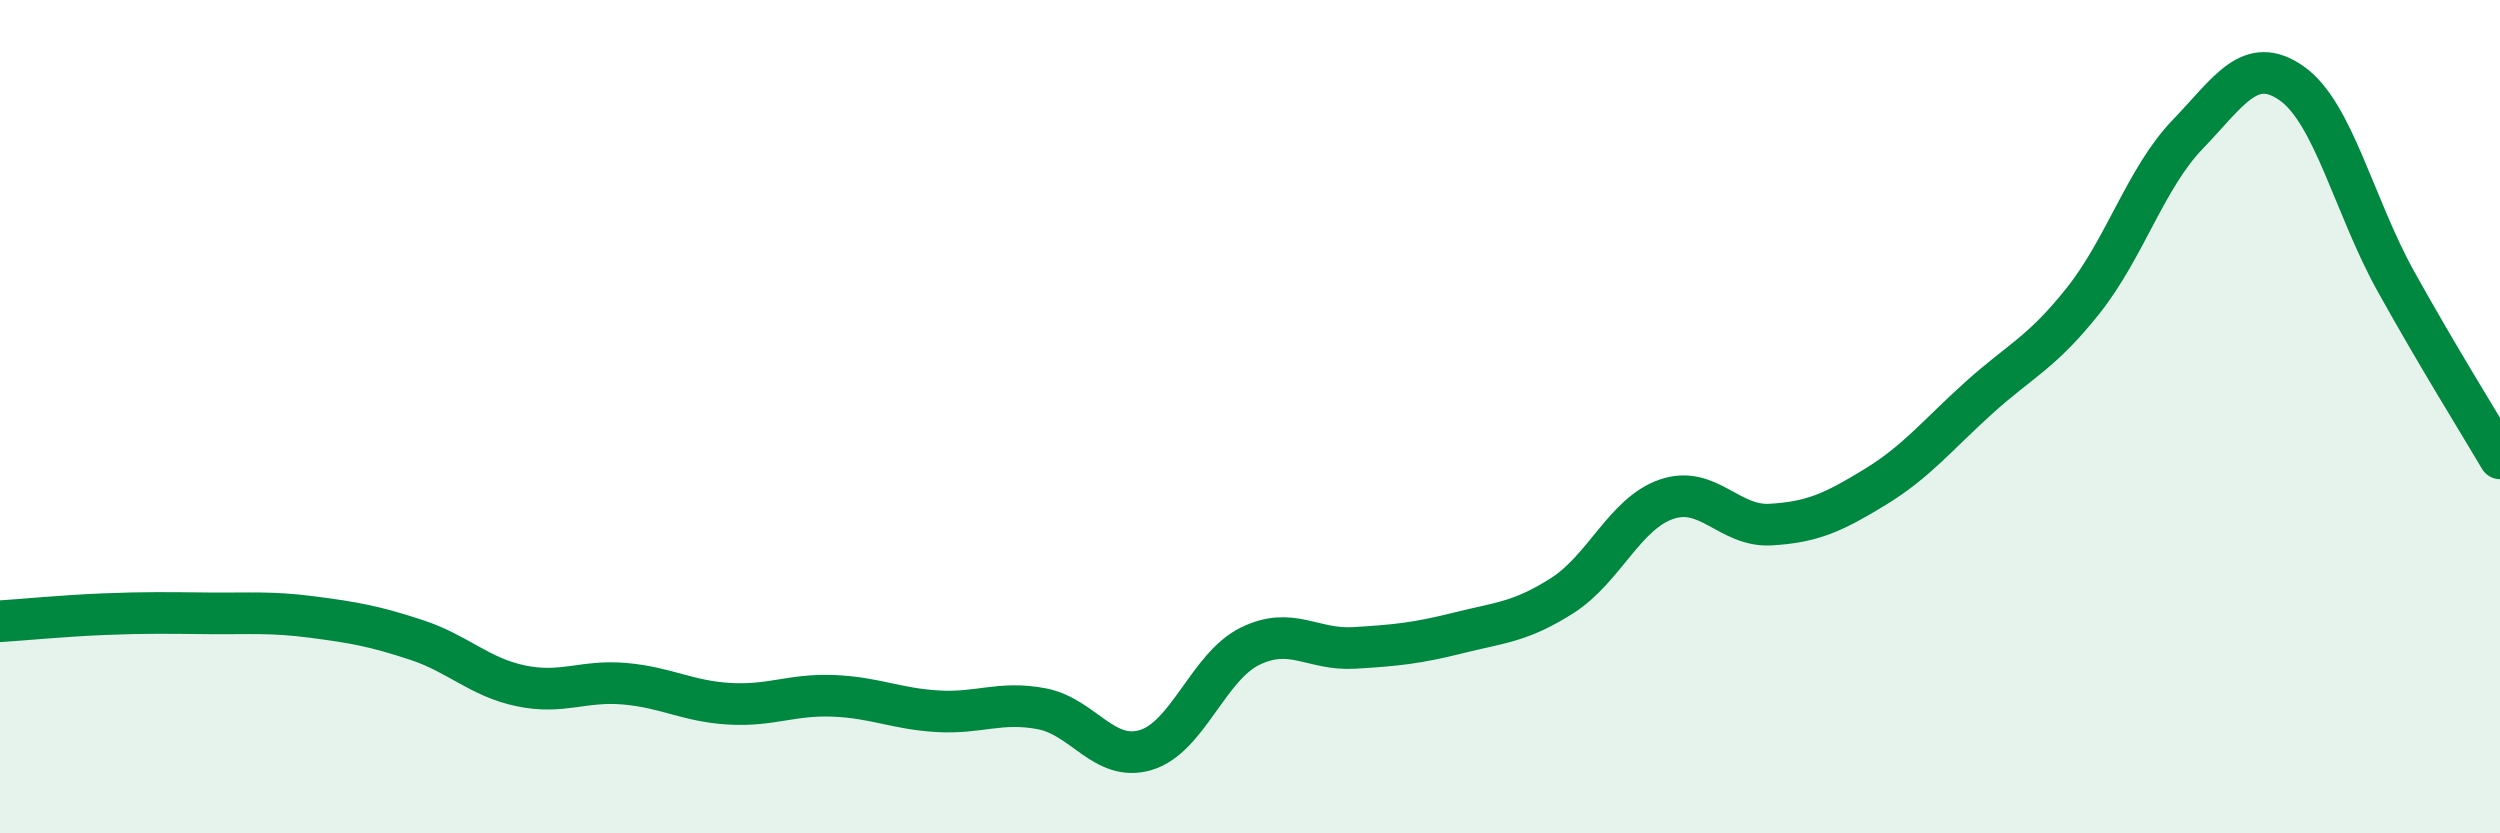 
    <svg width="60" height="20" viewBox="0 0 60 20" xmlns="http://www.w3.org/2000/svg">
      <path
        d="M 0,14.91 C 0.5,14.88 1.5,14.78 2.5,14.74 C 3.5,14.7 4,14.71 5,14.72 C 6,14.73 6.5,14.68 7.5,14.81 C 8.5,14.94 9,15.03 10,15.36 C 11,15.69 11.5,16.25 12.5,16.46 C 13.5,16.67 14,16.32 15,16.41 C 16,16.5 16.5,16.83 17.5,16.89 C 18.5,16.95 19,16.66 20,16.7 C 21,16.74 21.5,17.01 22.5,17.07 C 23.5,17.13 24,16.82 25,17.01 C 26,17.2 26.5,18.3 27.5,18 C 28.5,17.7 29,16 30,15.51 C 31,15.02 31.5,15.61 32.5,15.55 C 33.5,15.49 34,15.44 35,15.19 C 36,14.94 36.5,14.93 37.5,14.29 C 38.5,13.65 39,12.32 40,11.98 C 41,11.64 41.5,12.65 42.5,12.59 C 43.5,12.53 44,12.3 45,11.69 C 46,11.08 46.5,10.44 47.5,9.54 C 48.5,8.64 49,8.47 50,7.21 C 51,5.95 51.5,4.27 52.5,3.23 C 53.5,2.19 54,1.3 55,2 C 56,2.7 56.5,4.95 57.5,6.75 C 58.5,8.55 59.5,10.15 60,11L60 20L0 20Z"
        fill="#008740"
        opacity="0.1"
        stroke-linecap="round"
        stroke-linejoin="round"
      />
      <path
        d="M 0,14.91 C 0.5,14.88 1.5,14.78 2.5,14.74 C 3.5,14.7 4,14.71 5,14.72 C 6,14.73 6.5,14.68 7.5,14.81 C 8.5,14.94 9,15.03 10,15.36 C 11,15.69 11.5,16.25 12.5,16.46 C 13.5,16.67 14,16.32 15,16.41 C 16,16.5 16.5,16.83 17.5,16.89 C 18.5,16.95 19,16.66 20,16.7 C 21,16.74 21.5,17.01 22.5,17.07 C 23.5,17.13 24,16.82 25,17.01 C 26,17.2 26.5,18.3 27.5,18 C 28.5,17.7 29,16 30,15.51 C 31,15.02 31.5,15.61 32.5,15.55 C 33.5,15.49 34,15.44 35,15.19 C 36,14.94 36.5,14.93 37.5,14.29 C 38.5,13.65 39,12.32 40,11.98 C 41,11.64 41.5,12.65 42.5,12.59 C 43.5,12.53 44,12.3 45,11.69 C 46,11.08 46.5,10.44 47.5,9.54 C 48.5,8.64 49,8.47 50,7.21 C 51,5.95 51.5,4.27 52.5,3.23 C 53.5,2.19 54,1.3 55,2 C 56,2.7 56.5,4.95 57.5,6.75 C 58.5,8.55 59.5,10.15 60,11"
        stroke="#008740"
        stroke-width="1"
        fill="none"
        stroke-linecap="round"
        stroke-linejoin="round"
      />
    </svg>
  